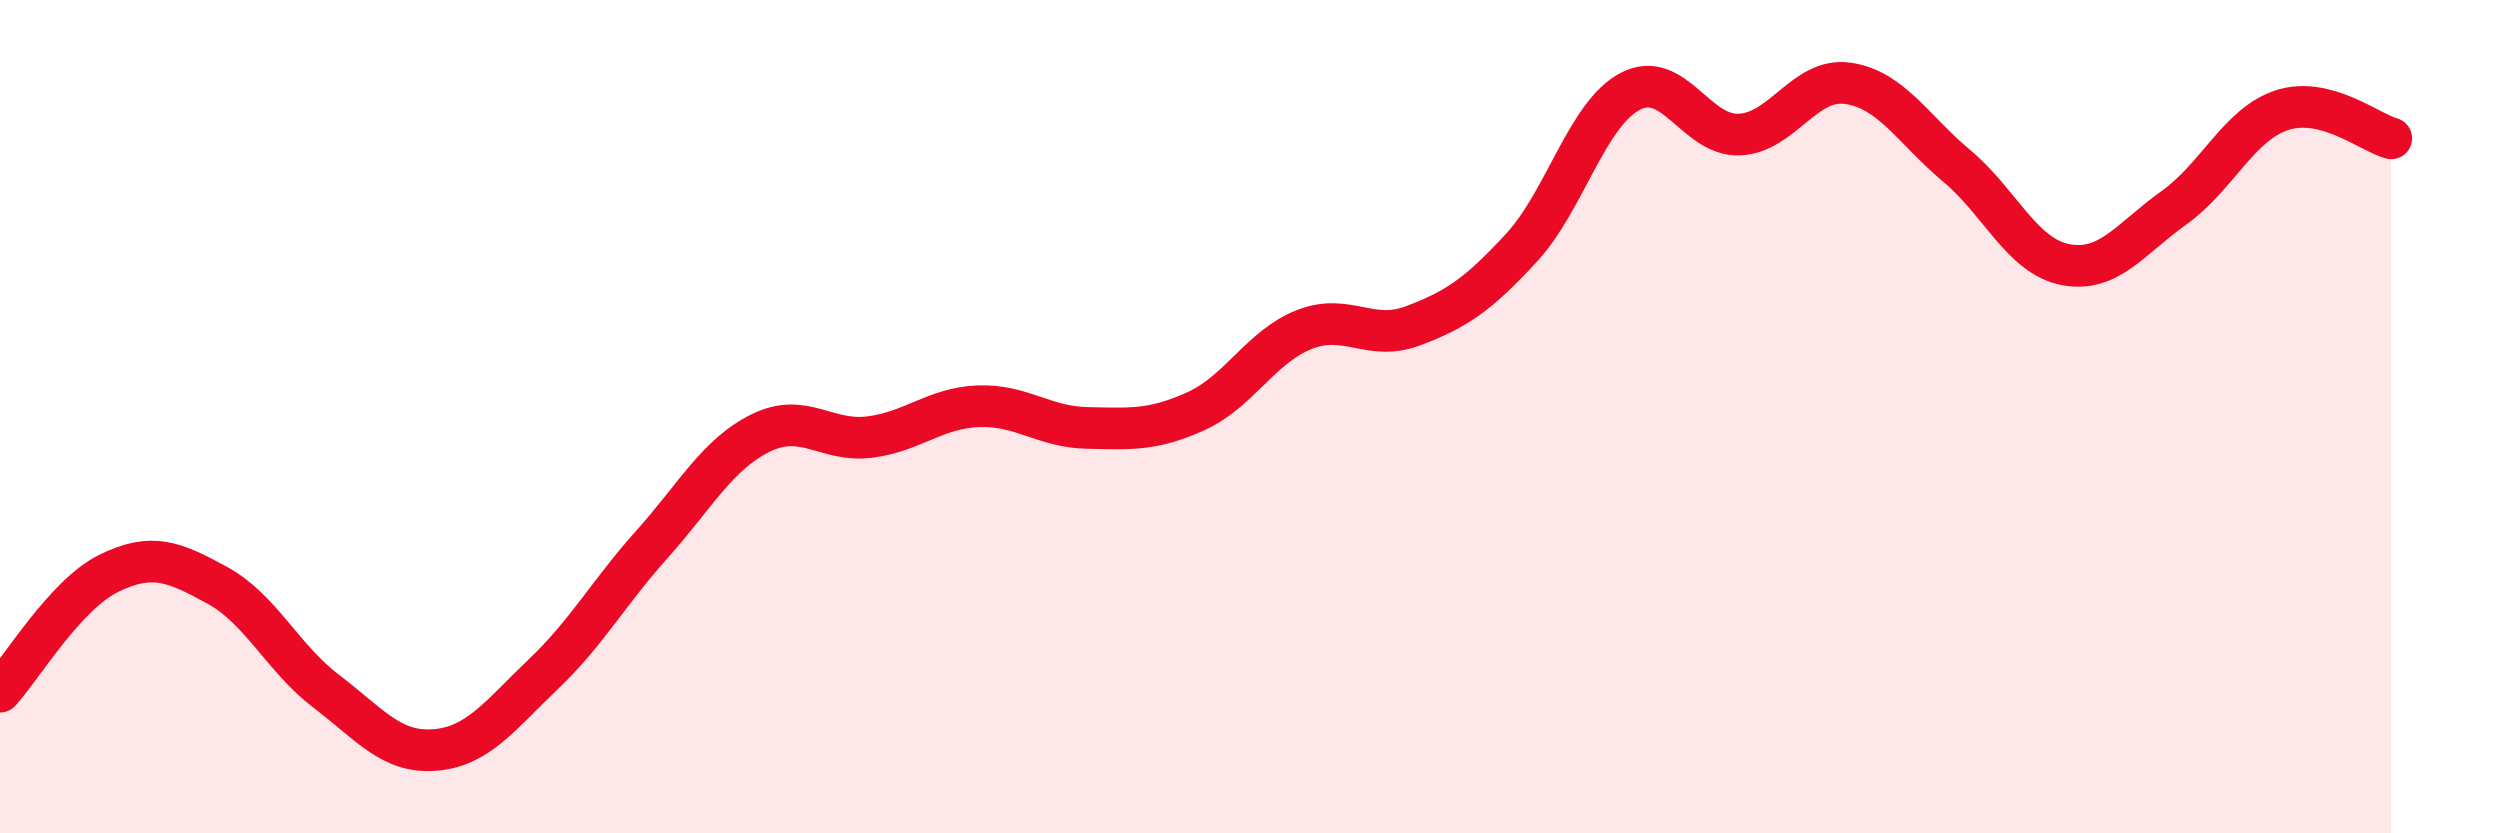 
    <svg width="60" height="20" viewBox="0 0 60 20" xmlns="http://www.w3.org/2000/svg">
      <path
        d="M 0,16.6 C 0.52,16.03 1.57,14.27 2.61,13.76 C 3.65,13.25 4.18,13.48 5.22,14.05 C 6.26,14.62 6.79,15.8 7.83,16.59 C 8.87,17.38 9.39,18.08 10.43,18 C 11.47,17.92 12,17.17 13.04,16.18 C 14.08,15.19 14.61,14.22 15.65,13.06 C 16.69,11.9 17.22,10.9 18.26,10.39 C 19.3,9.88 19.83,10.62 20.87,10.49 C 21.91,10.36 22.44,9.79 23.48,9.75 C 24.52,9.71 25.05,10.25 26.09,10.27 C 27.13,10.29 27.66,10.34 28.7,9.87 C 29.74,9.4 30.26,8.32 31.3,7.91 C 32.34,7.5 32.87,8.21 33.91,7.82 C 34.95,7.43 35.48,7.07 36.52,5.94 C 37.56,4.81 38.09,2.73 39.13,2.19 C 40.17,1.65 40.7,3.27 41.74,3.23 C 42.78,3.19 43.31,1.85 44.35,2 C 45.39,2.15 45.92,3.11 46.96,3.98 C 48,4.85 48.53,6.15 49.57,6.35 C 50.61,6.55 51.13,5.73 52.17,4.99 C 53.21,4.25 53.74,2.97 54.78,2.64 C 55.82,2.31 56.87,3.18 57.39,3.32L57.39 20L0 20Z"
        fill="#EB0A25"
        opacity="0.1"
        stroke-linecap="round"
        stroke-linejoin="round"
      />
      <path
        d="M 0,16.6 C 0.52,16.03 1.57,14.27 2.61,13.76 C 3.65,13.25 4.18,13.48 5.22,14.05 C 6.26,14.62 6.79,15.8 7.83,16.59 C 8.87,17.38 9.39,18.08 10.43,18 C 11.47,17.92 12,17.17 13.04,16.18 C 14.08,15.19 14.61,14.22 15.65,13.06 C 16.69,11.9 17.22,10.9 18.26,10.39 C 19.3,9.88 19.83,10.62 20.87,10.49 C 21.91,10.36 22.44,9.79 23.48,9.75 C 24.52,9.71 25.05,10.25 26.09,10.27 C 27.13,10.29 27.66,10.34 28.7,9.87 C 29.74,9.4 30.26,8.32 31.3,7.91 C 32.34,7.5 32.87,8.21 33.91,7.82 C 34.95,7.43 35.48,7.07 36.52,5.94 C 37.56,4.81 38.09,2.73 39.13,2.19 C 40.17,1.65 40.7,3.27 41.74,3.23 C 42.78,3.19 43.31,1.85 44.35,2 C 45.39,2.15 45.92,3.11 46.96,3.98 C 48,4.85 48.53,6.15 49.57,6.35 C 50.61,6.55 51.13,5.73 52.17,4.99 C 53.21,4.25 53.74,2.97 54.78,2.64 C 55.82,2.31 56.87,3.18 57.39,3.32"
        stroke="#EB0A25"
        stroke-width="1"
        fill="none"
        stroke-linecap="round"
        stroke-linejoin="round"
      />
    </svg>
  